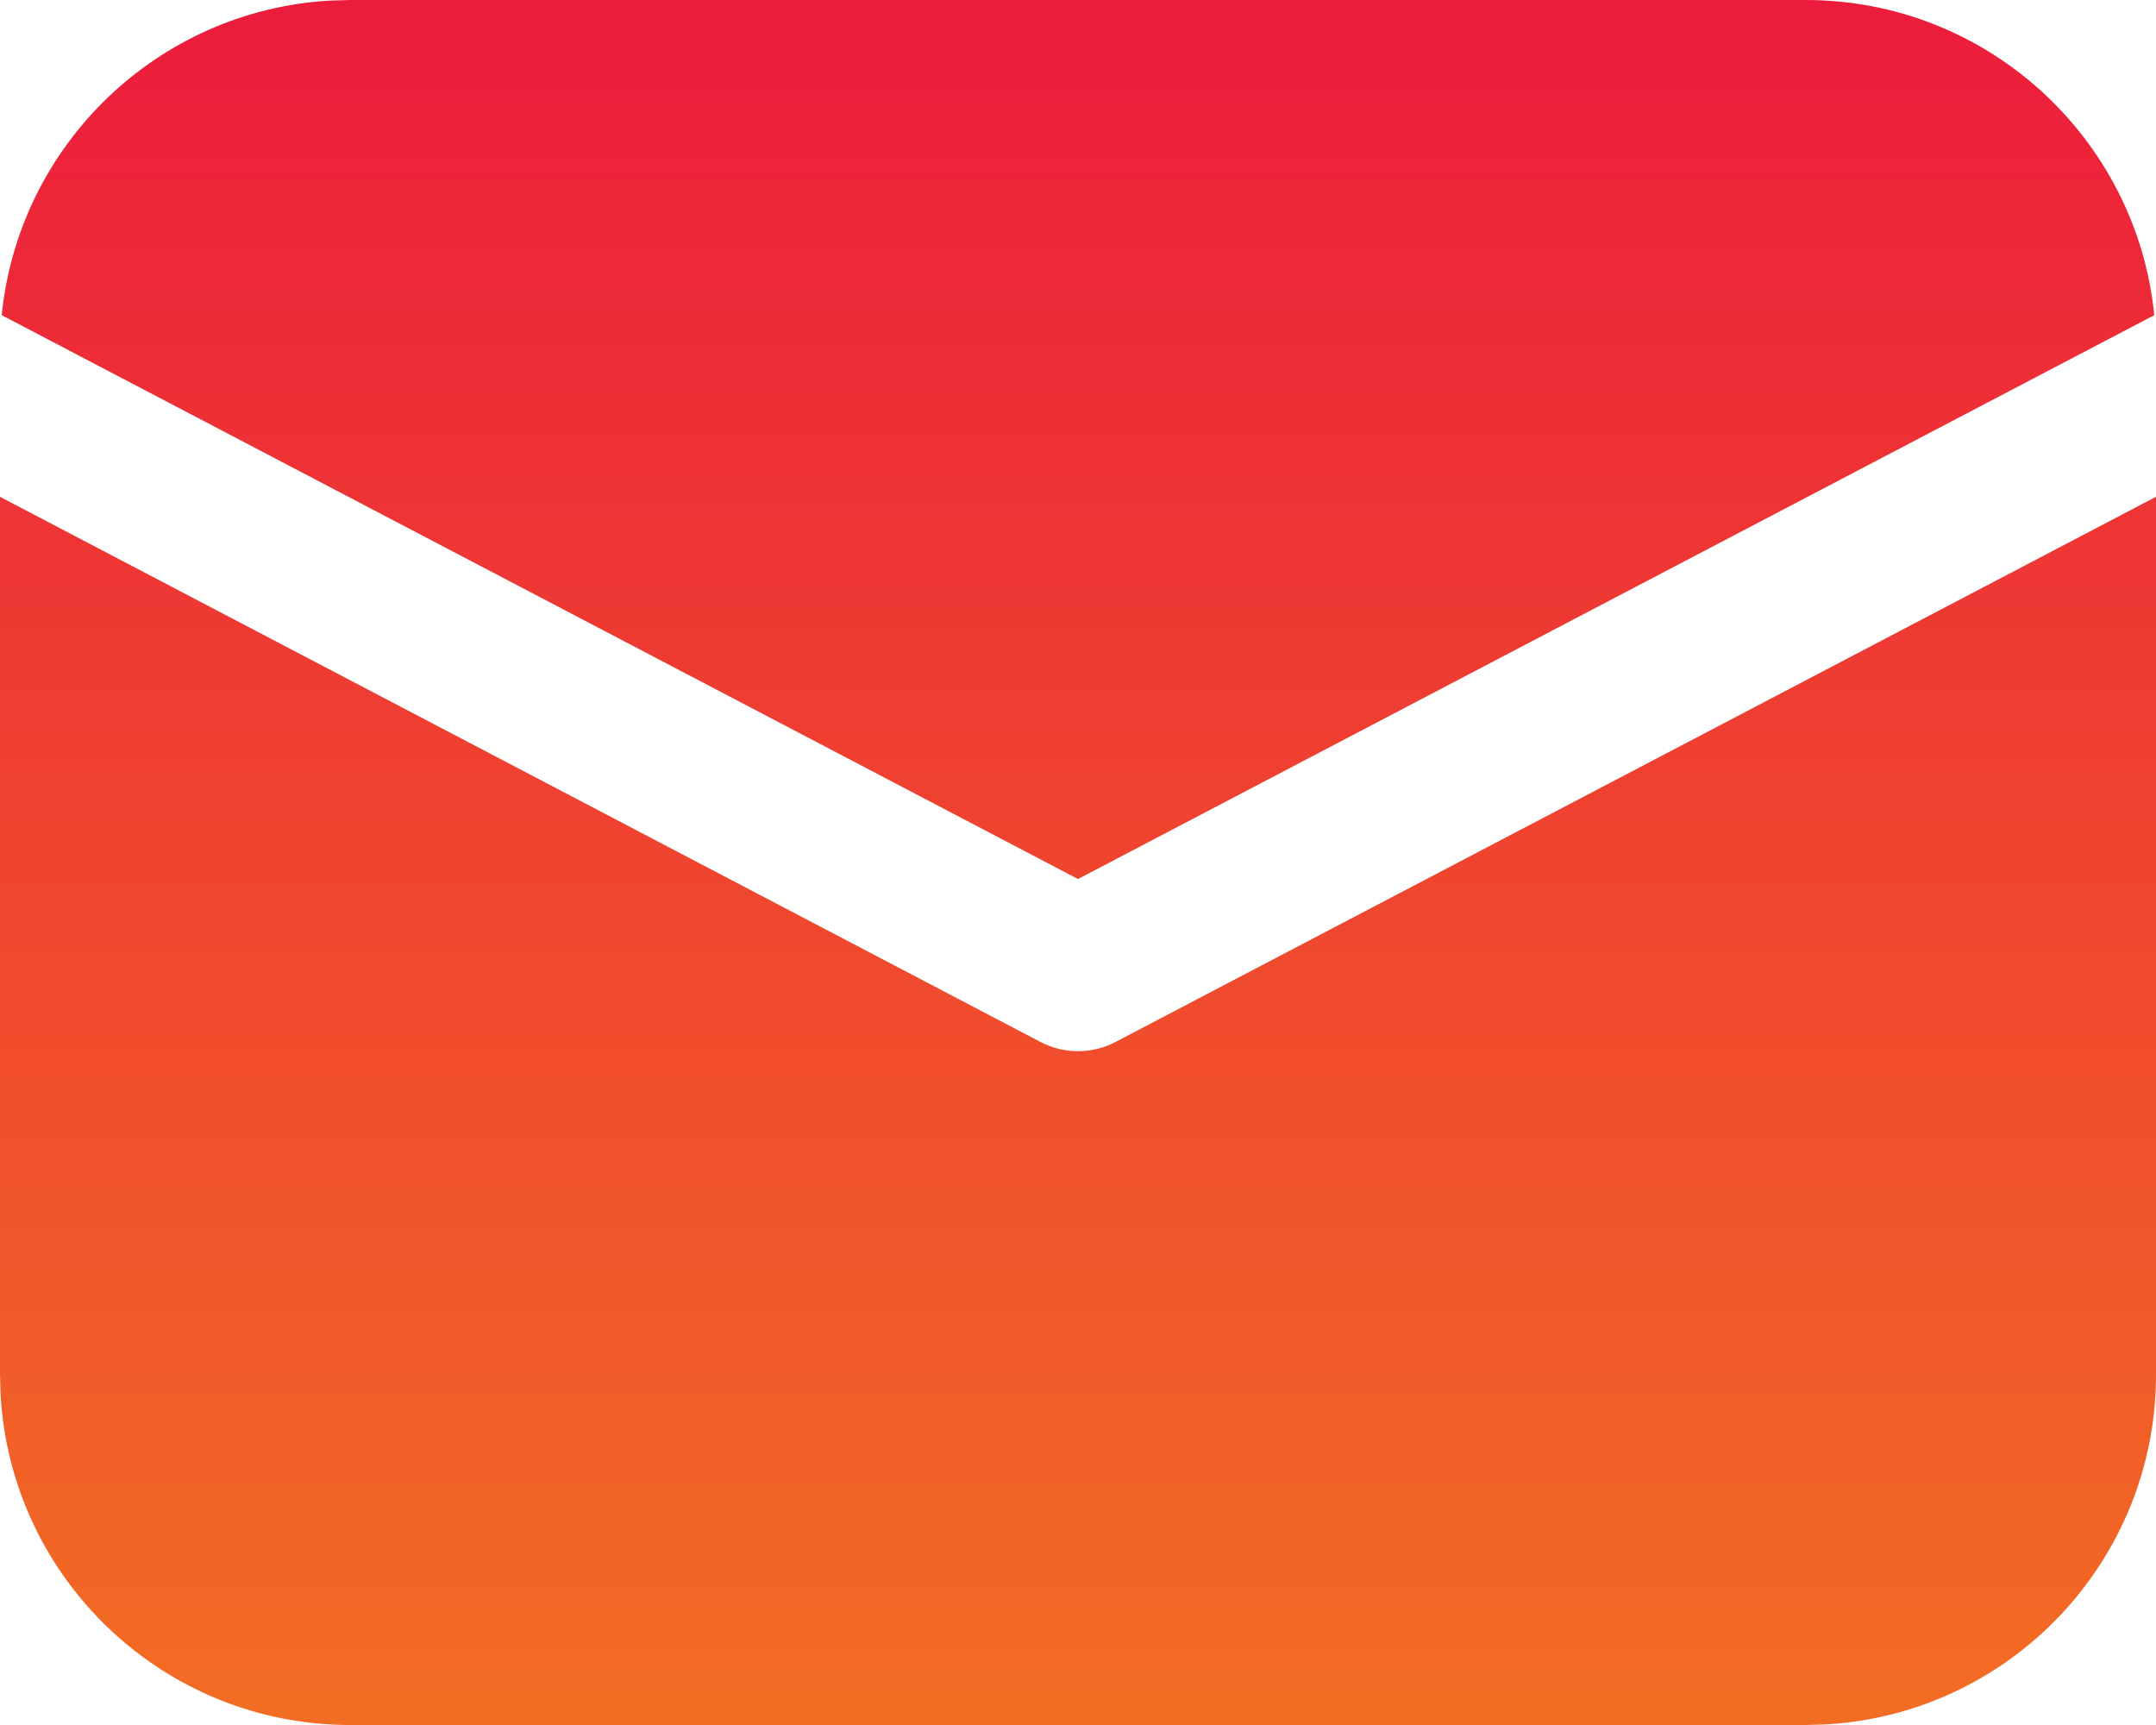 <svg width="30" height="24" viewBox="0 0 30 24" fill="none" xmlns="http://www.w3.org/2000/svg">
<path d="M30 6.912V19.125C30 21.724 27.965 23.849 25.402 23.992L25.125 24H4.875C2.275 24 0.151 21.965 0.008 19.402L0 19.125V6.912L14.478 14.497C14.805 14.668 15.195 14.668 15.522 14.497L30 6.912ZM4.875 0H25.125C27.652 0 29.73 1.923 29.976 4.385L15 12.23L0.024 4.385C0.261 2.014 2.196 0.143 4.596 0.008L4.875 0Z" fill="url(#paint0_linear_638_7602)"/>
<defs>
<linearGradient id="paint0_linear_638_7602" x1="15" y1="0" x2="15" y2="24" gradientUnits="userSpaceOnUse">
<stop stop-color="#EC1C3C"/>
<stop offset="1" stop-color="#F26D23"/>
</linearGradient>
</defs>
</svg>
